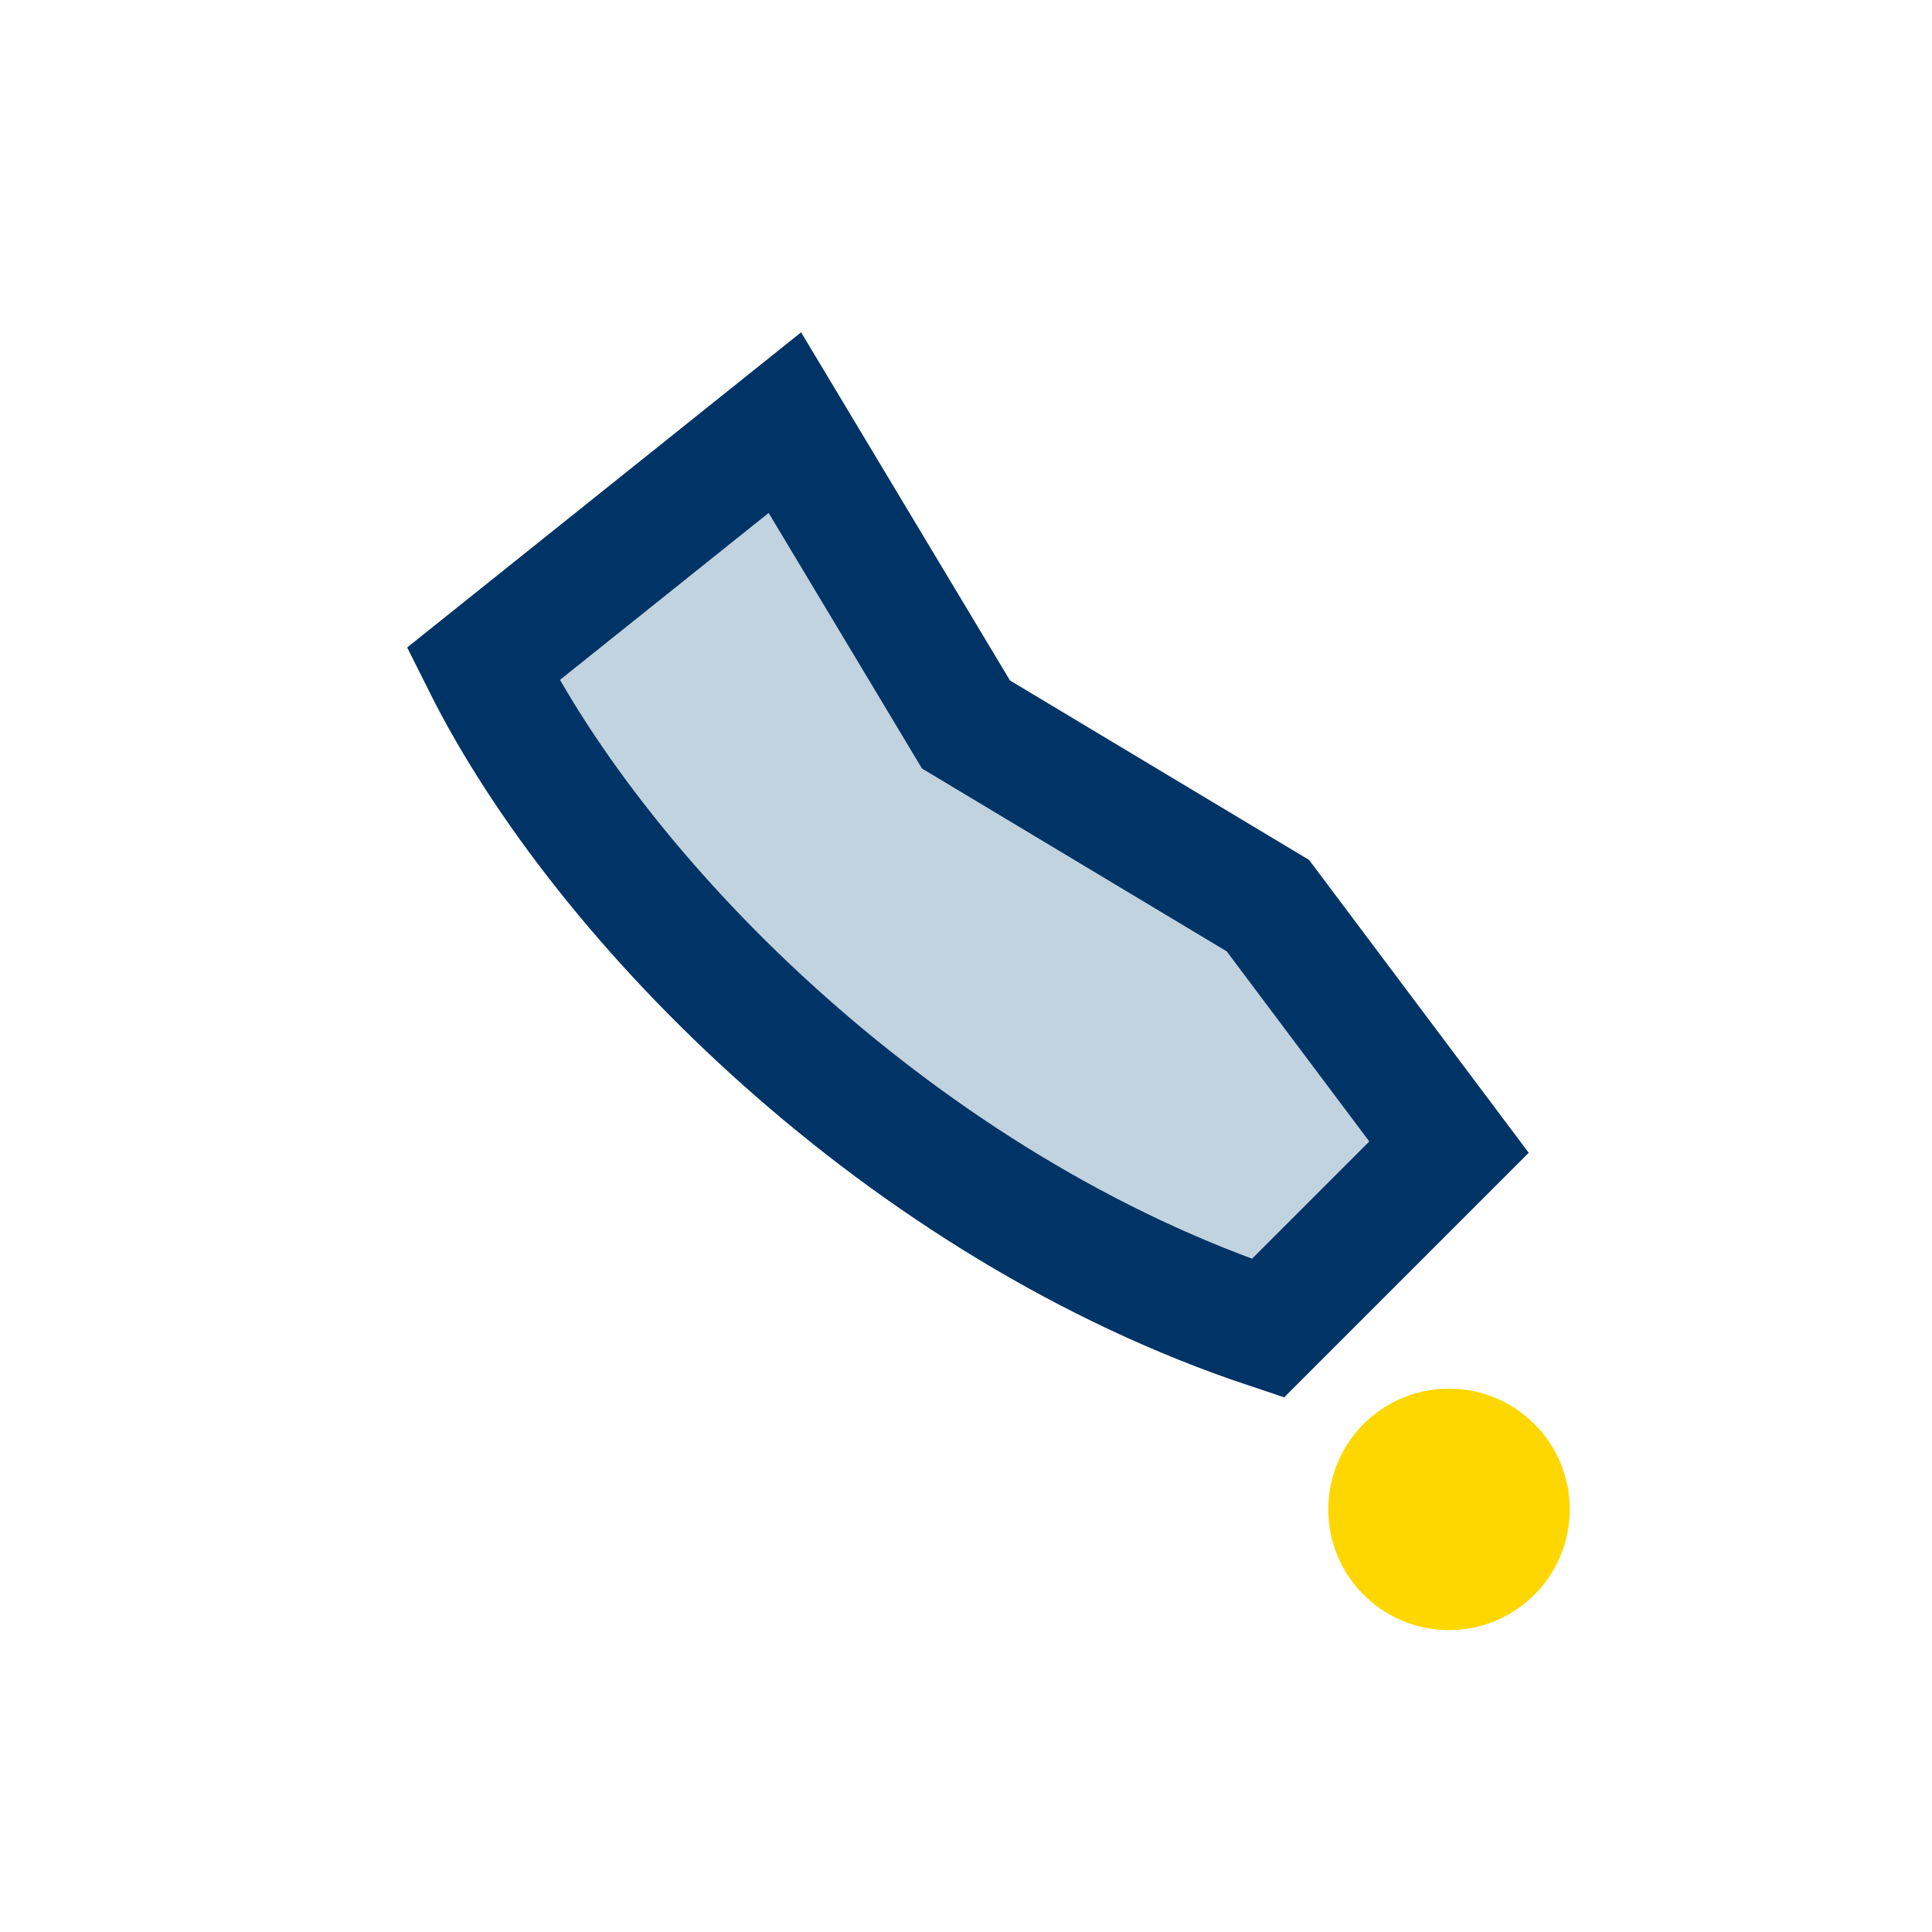 <?xml version="1.0" encoding="UTF-8"?>
<svg xmlns="http://www.w3.org/2000/svg" width="32" height="32" viewBox="0 0 32 32"><path d="M8 11c2 4 7 9 13 11l3-3-3-4-5-3-3-5z" fill="#C1D3DF" stroke="#003366" stroke-width="2"/><circle cx="24" cy="25" r="2" fill="#FFD700"/></svg>